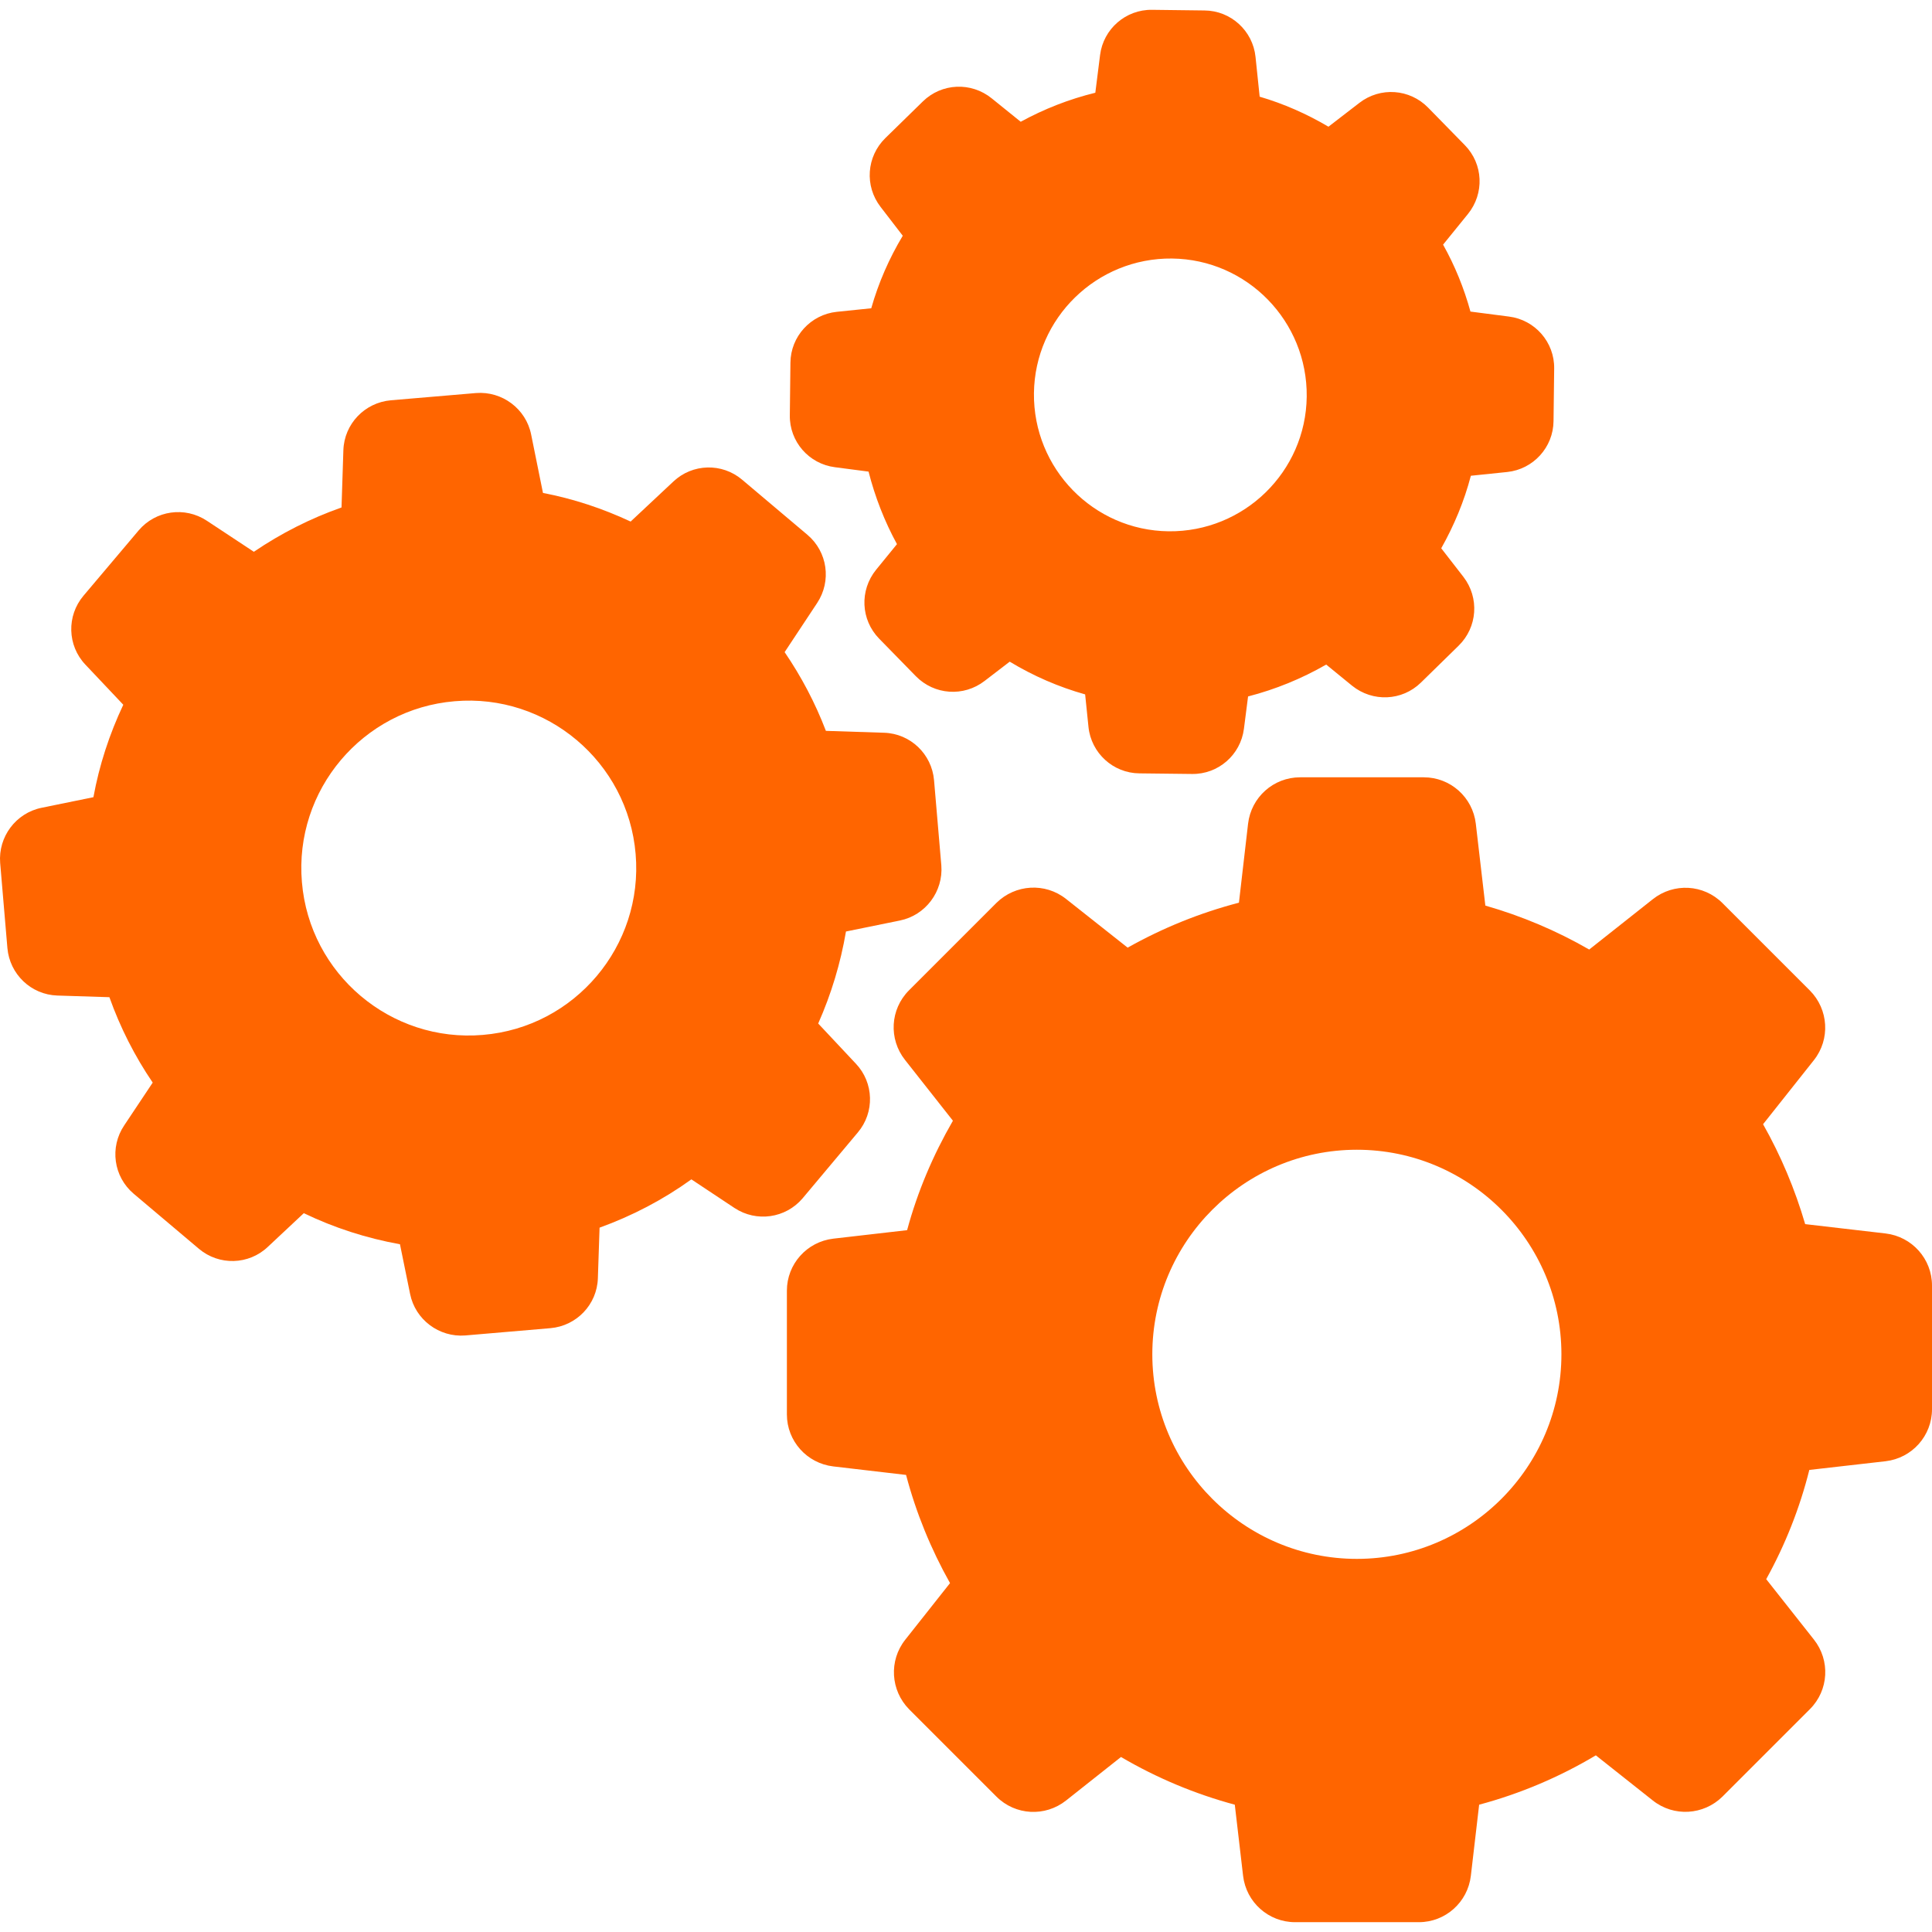 <svg width="48" height="48" viewBox="0 0 48 48" fill="none" xmlns="http://www.w3.org/2000/svg">
<path d="M44.849 30.413C44.596 29.548 44.246 28.714 43.803 27.931L45.065 26.34C45.477 25.82 45.431 25.079 44.967 24.61L42.794 22.437C42.325 21.969 41.584 21.928 41.064 22.34L39.483 23.591C38.67 23.122 37.804 22.757 36.903 22.499L36.666 20.465C36.589 19.806 36.033 19.312 35.374 19.312H32.3C31.641 19.312 31.085 19.806 31.008 20.465L30.781 22.427C29.813 22.679 28.886 23.055 28.016 23.544L26.486 22.334C25.966 21.922 25.225 21.969 24.756 22.432L22.583 24.605C22.115 25.074 22.074 25.815 22.486 26.335L23.675 27.844C23.181 28.699 22.794 29.61 22.537 30.563L20.704 30.774C20.045 30.851 19.55 31.407 19.55 32.066V35.141C19.55 35.8 20.045 36.356 20.704 36.433L22.511 36.644C22.759 37.586 23.129 38.487 23.603 39.332L22.491 40.738C22.079 41.258 22.125 41.999 22.588 42.468L24.756 44.636C25.225 45.104 25.966 45.145 26.486 44.733L27.851 43.652C28.737 44.172 29.684 44.569 30.678 44.837L30.884 46.603C30.961 47.262 31.517 47.756 32.176 47.756H35.251C35.91 47.756 36.466 47.262 36.543 46.603L36.749 44.837C37.768 44.564 38.742 44.152 39.648 43.611L41.064 44.733C41.584 45.145 42.325 45.099 42.794 44.636L44.967 42.463C45.436 41.994 45.477 41.253 45.065 40.733L43.881 39.234C44.354 38.379 44.715 37.468 44.952 36.52L46.846 36.304C47.506 36.227 48 35.671 48 35.012V31.938C48 31.279 47.506 30.723 46.846 30.645L44.849 30.413ZM33.711 38.73C30.91 38.73 28.629 36.448 28.629 33.647C28.629 30.846 30.91 28.565 33.711 28.565C36.512 28.565 38.793 30.846 38.793 33.647C38.793 36.448 36.512 38.73 33.711 38.73Z" fill="#FF6500"/>
<path d="M3.32 29.657L4.942 31.026C5.442 31.448 6.178 31.428 6.652 30.98L7.548 30.141C8.305 30.506 9.108 30.764 9.937 30.913L10.189 32.149C10.318 32.787 10.91 33.23 11.559 33.179L13.675 32.998C14.324 32.942 14.834 32.411 14.854 31.757L14.896 30.501C15.709 30.207 16.476 29.806 17.177 29.301L18.248 30.012C18.794 30.372 19.52 30.269 19.942 29.77L21.311 28.137C21.734 27.638 21.713 26.902 21.265 26.428L20.328 25.429C20.652 24.698 20.884 23.931 21.018 23.143L22.357 22.87C22.995 22.741 23.438 22.149 23.387 21.5L23.206 19.384C23.15 18.735 22.619 18.225 21.965 18.205L20.519 18.158C20.256 17.468 19.911 16.814 19.494 16.202L20.302 14.981C20.663 14.435 20.56 13.709 20.06 13.287L18.438 11.918C17.939 11.495 17.203 11.516 16.729 11.964L15.668 12.958C14.973 12.633 14.242 12.391 13.49 12.247L13.196 10.795C13.068 10.156 12.475 9.714 11.827 9.765L9.71 9.945C9.061 10.002 8.552 10.532 8.531 11.186L8.485 12.608C7.712 12.88 6.981 13.251 6.307 13.709L5.138 12.937C4.592 12.577 3.866 12.68 3.444 13.179L2.074 14.801C1.652 15.301 1.672 16.037 2.12 16.511L3.063 17.509C2.718 18.241 2.465 19.013 2.321 19.806L1.034 20.069C0.395 20.198 -0.047 20.79 0.004 21.439L0.184 23.555C0.241 24.204 0.771 24.713 1.425 24.734L2.718 24.775C2.986 25.527 3.346 26.238 3.794 26.897L3.088 27.957C2.718 28.503 2.821 29.234 3.32 29.657ZM11.296 17.422C13.582 17.226 15.601 18.931 15.792 21.217C15.987 23.503 14.283 25.522 11.997 25.712C9.71 25.908 7.692 24.203 7.501 21.917C7.306 19.631 9.01 17.613 11.296 17.422Z" fill="#FF6500"/>
<path d="M37.444 11.727C38.093 11.66 38.592 11.114 38.597 10.46L38.613 9.157C38.623 8.504 38.139 7.947 37.49 7.865L36.533 7.741C36.373 7.16 36.147 6.603 35.853 6.078L36.471 5.316C36.883 4.806 36.852 4.075 36.394 3.607L35.482 2.675C35.024 2.206 34.293 2.154 33.773 2.556L33.005 3.148C32.465 2.829 31.893 2.577 31.296 2.402L31.193 1.413C31.126 0.764 30.58 0.265 29.926 0.26L28.623 0.244C27.97 0.234 27.413 0.718 27.331 1.367L27.213 2.304C26.564 2.463 25.946 2.705 25.359 3.025L24.638 2.443C24.128 2.031 23.397 2.062 22.928 2.52L21.996 3.431C21.528 3.89 21.476 4.621 21.878 5.141L22.429 5.857C22.089 6.423 21.826 7.026 21.646 7.659L20.791 7.747C20.143 7.814 19.643 8.359 19.638 9.013L19.623 10.316C19.612 10.97 20.096 11.526 20.745 11.608L21.579 11.717C21.739 12.345 21.976 12.953 22.285 13.519L21.765 14.157C21.353 14.667 21.384 15.398 21.842 15.867L22.753 16.799C23.212 17.268 23.943 17.319 24.463 16.917L25.086 16.439C25.673 16.794 26.301 17.067 26.96 17.252L27.043 18.061C27.11 18.709 27.655 19.209 28.309 19.214L29.612 19.229C30.266 19.24 30.822 18.756 30.905 18.107L31.008 17.303C31.687 17.128 32.341 16.861 32.949 16.511L33.592 17.036C34.102 17.448 34.834 17.417 35.302 16.959L36.239 16.042C36.708 15.584 36.759 14.852 36.358 14.332L35.807 13.622C36.126 13.055 36.378 12.453 36.543 11.82L37.444 11.727ZM29.035 13.2C27.166 13.179 25.668 11.639 25.688 9.77C25.709 7.901 27.249 6.403 29.118 6.423C30.987 6.444 32.485 7.983 32.465 9.853C32.444 11.722 30.904 13.22 29.035 13.2Z" fill="#FF6500"/>
</svg>
